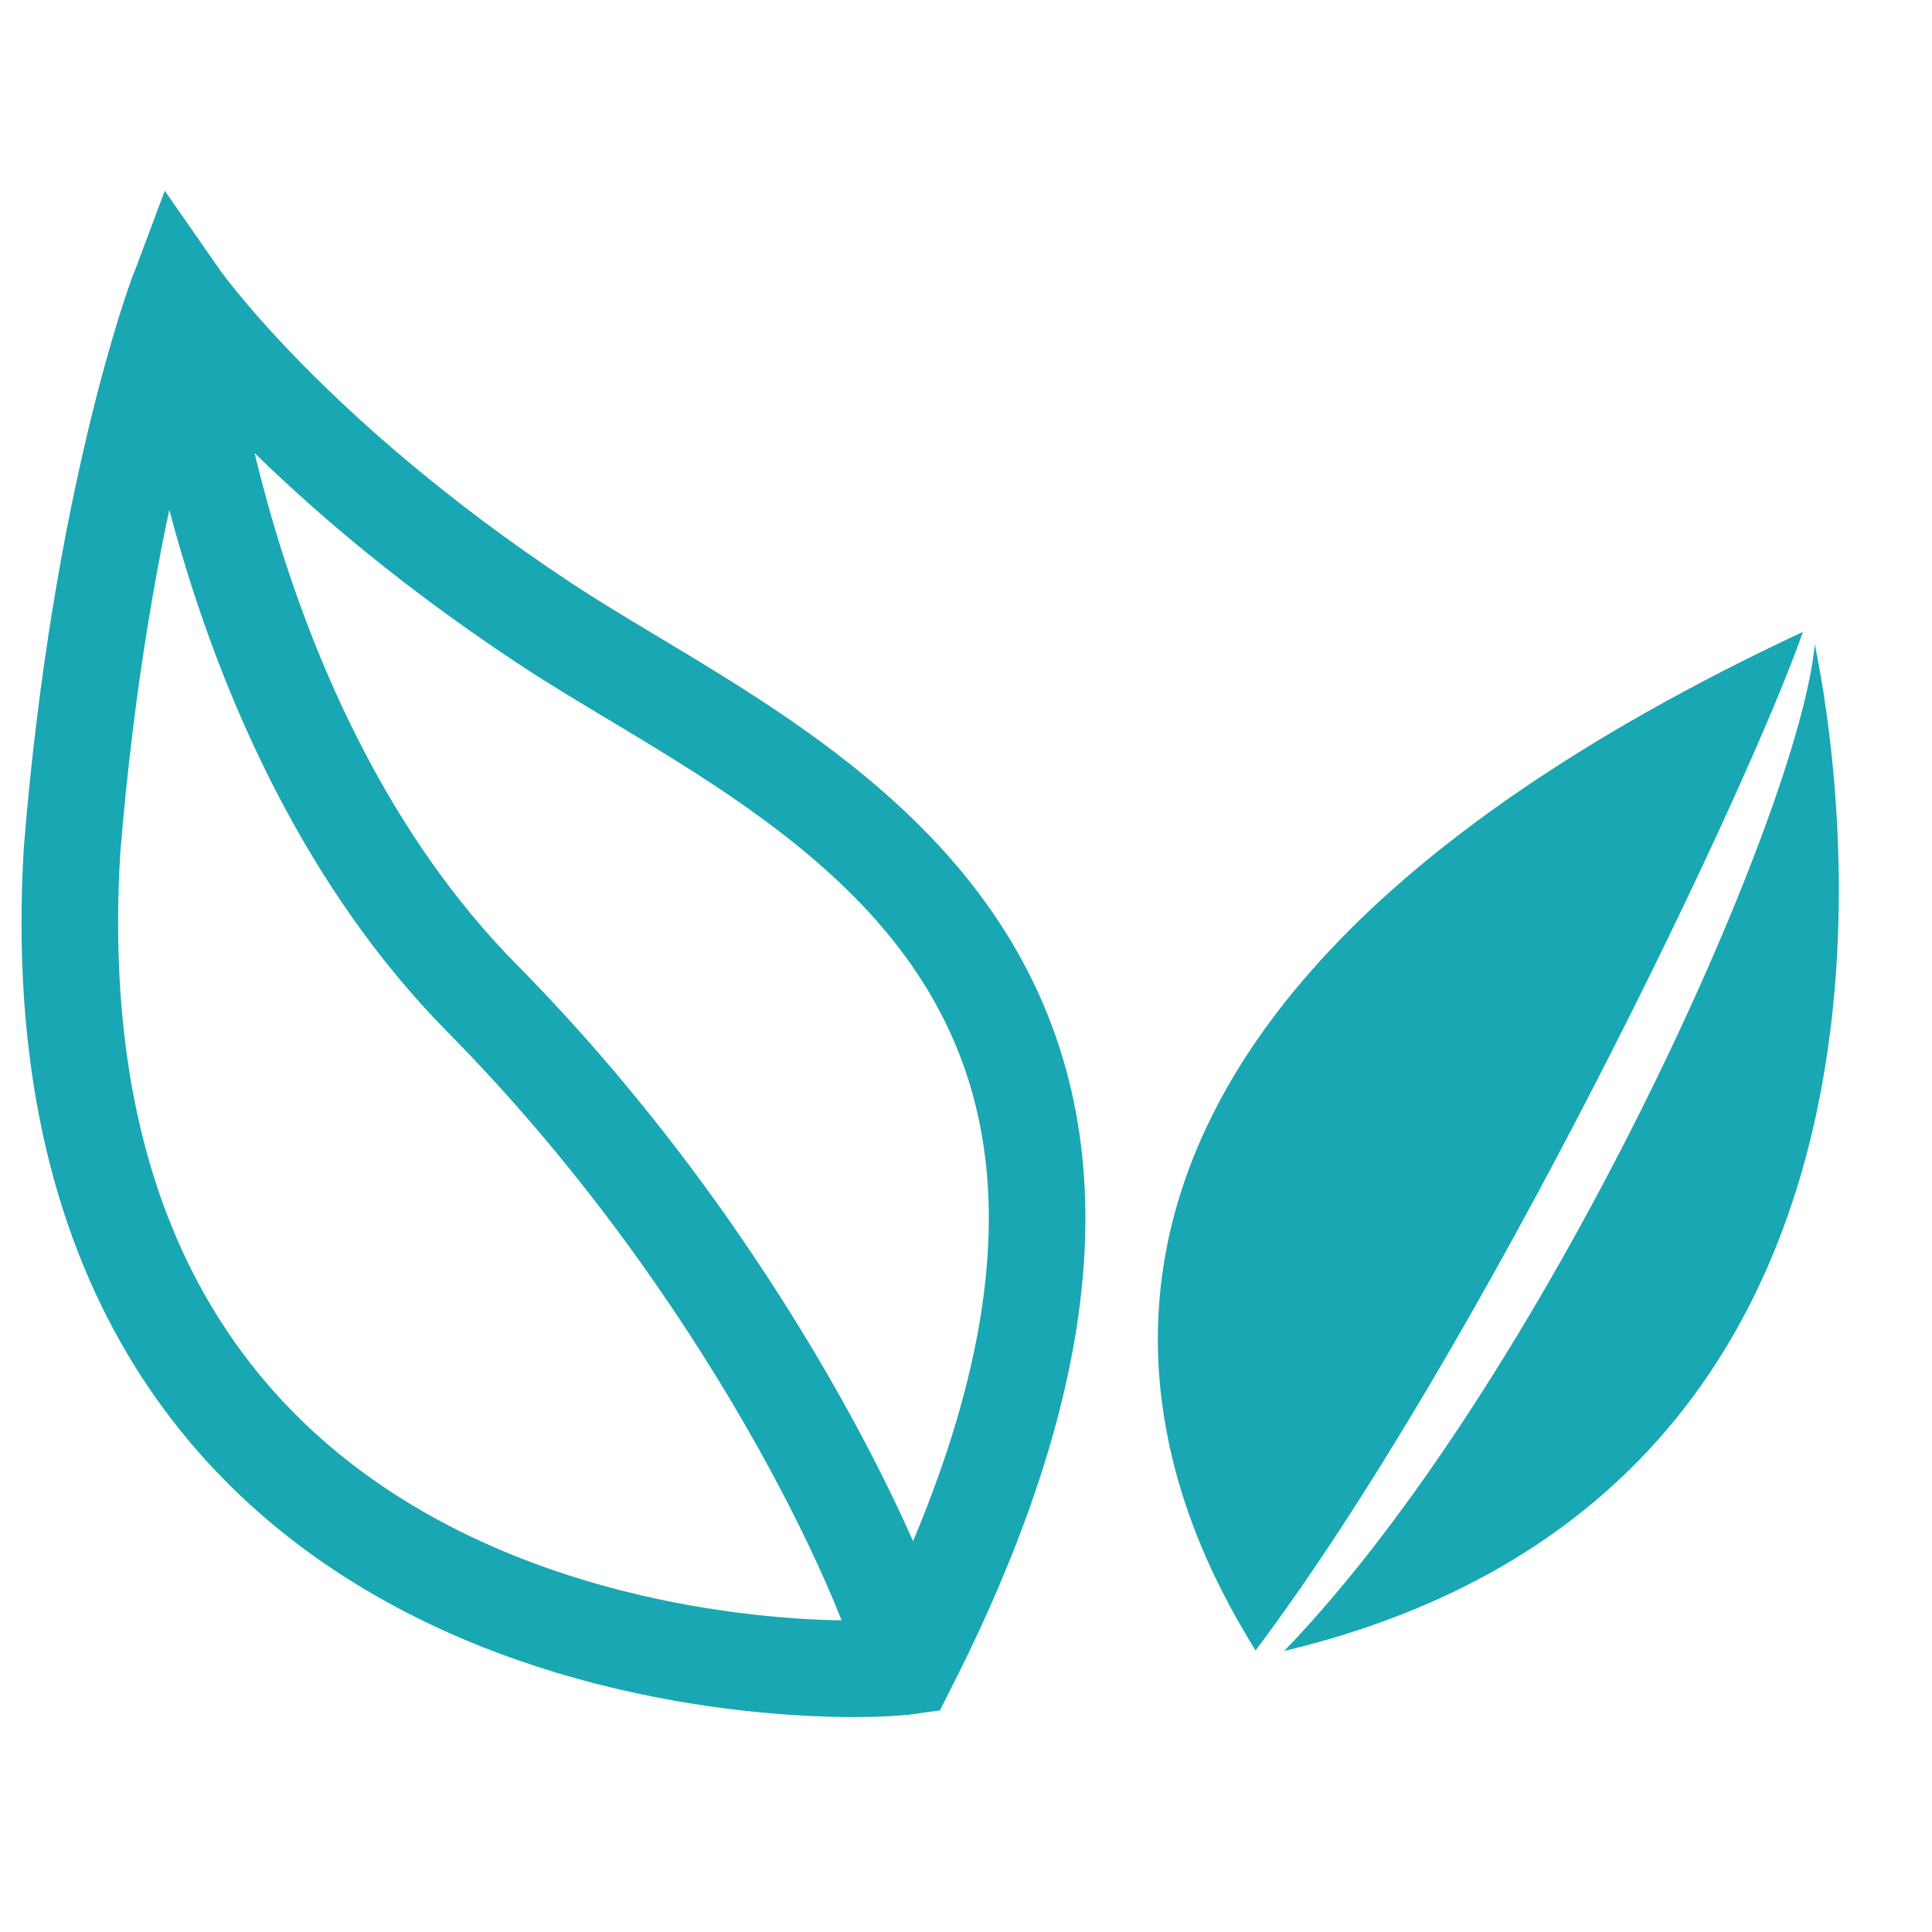 <svg width="40" height="40" viewBox="0 0 40 40" fill="none" xmlns="http://www.w3.org/2000/svg">
<path d="M3.675 6.086C3.675 6.086 5.963 9.391 11.257 12.892C16.18 16.162 26.281 19.757 18.804 34.494C16.885 34.761 0.474 34.761 1.491 17.612C2.08 10.318 3.675 6.086 3.675 6.086Z" stroke="#19A7B3" stroke-width="2" stroke-miterlimit="10" stroke-linecap="round"/>
<path d="M3.675 6.086C3.675 6.086 4.426 15.037 9.974 20.661C15.452 26.204 18.364 32.674 18.792 34.494" stroke="#19A7B3" stroke-width="2" stroke-miterlimit="10" stroke-linecap="round"/>
<path d="M37.573 13.339C38.081 15.791 40.591 30.834 26.587 34.182C31.921 28.659 37.249 16.885 37.573 13.339ZM37.327 13.082C36.242 16.223 30.692 27.921 25.995 34.171C24.428 31.624 18.834 21.744 37.327 13.082Z" fill="#19A7B3"/>
</svg>
